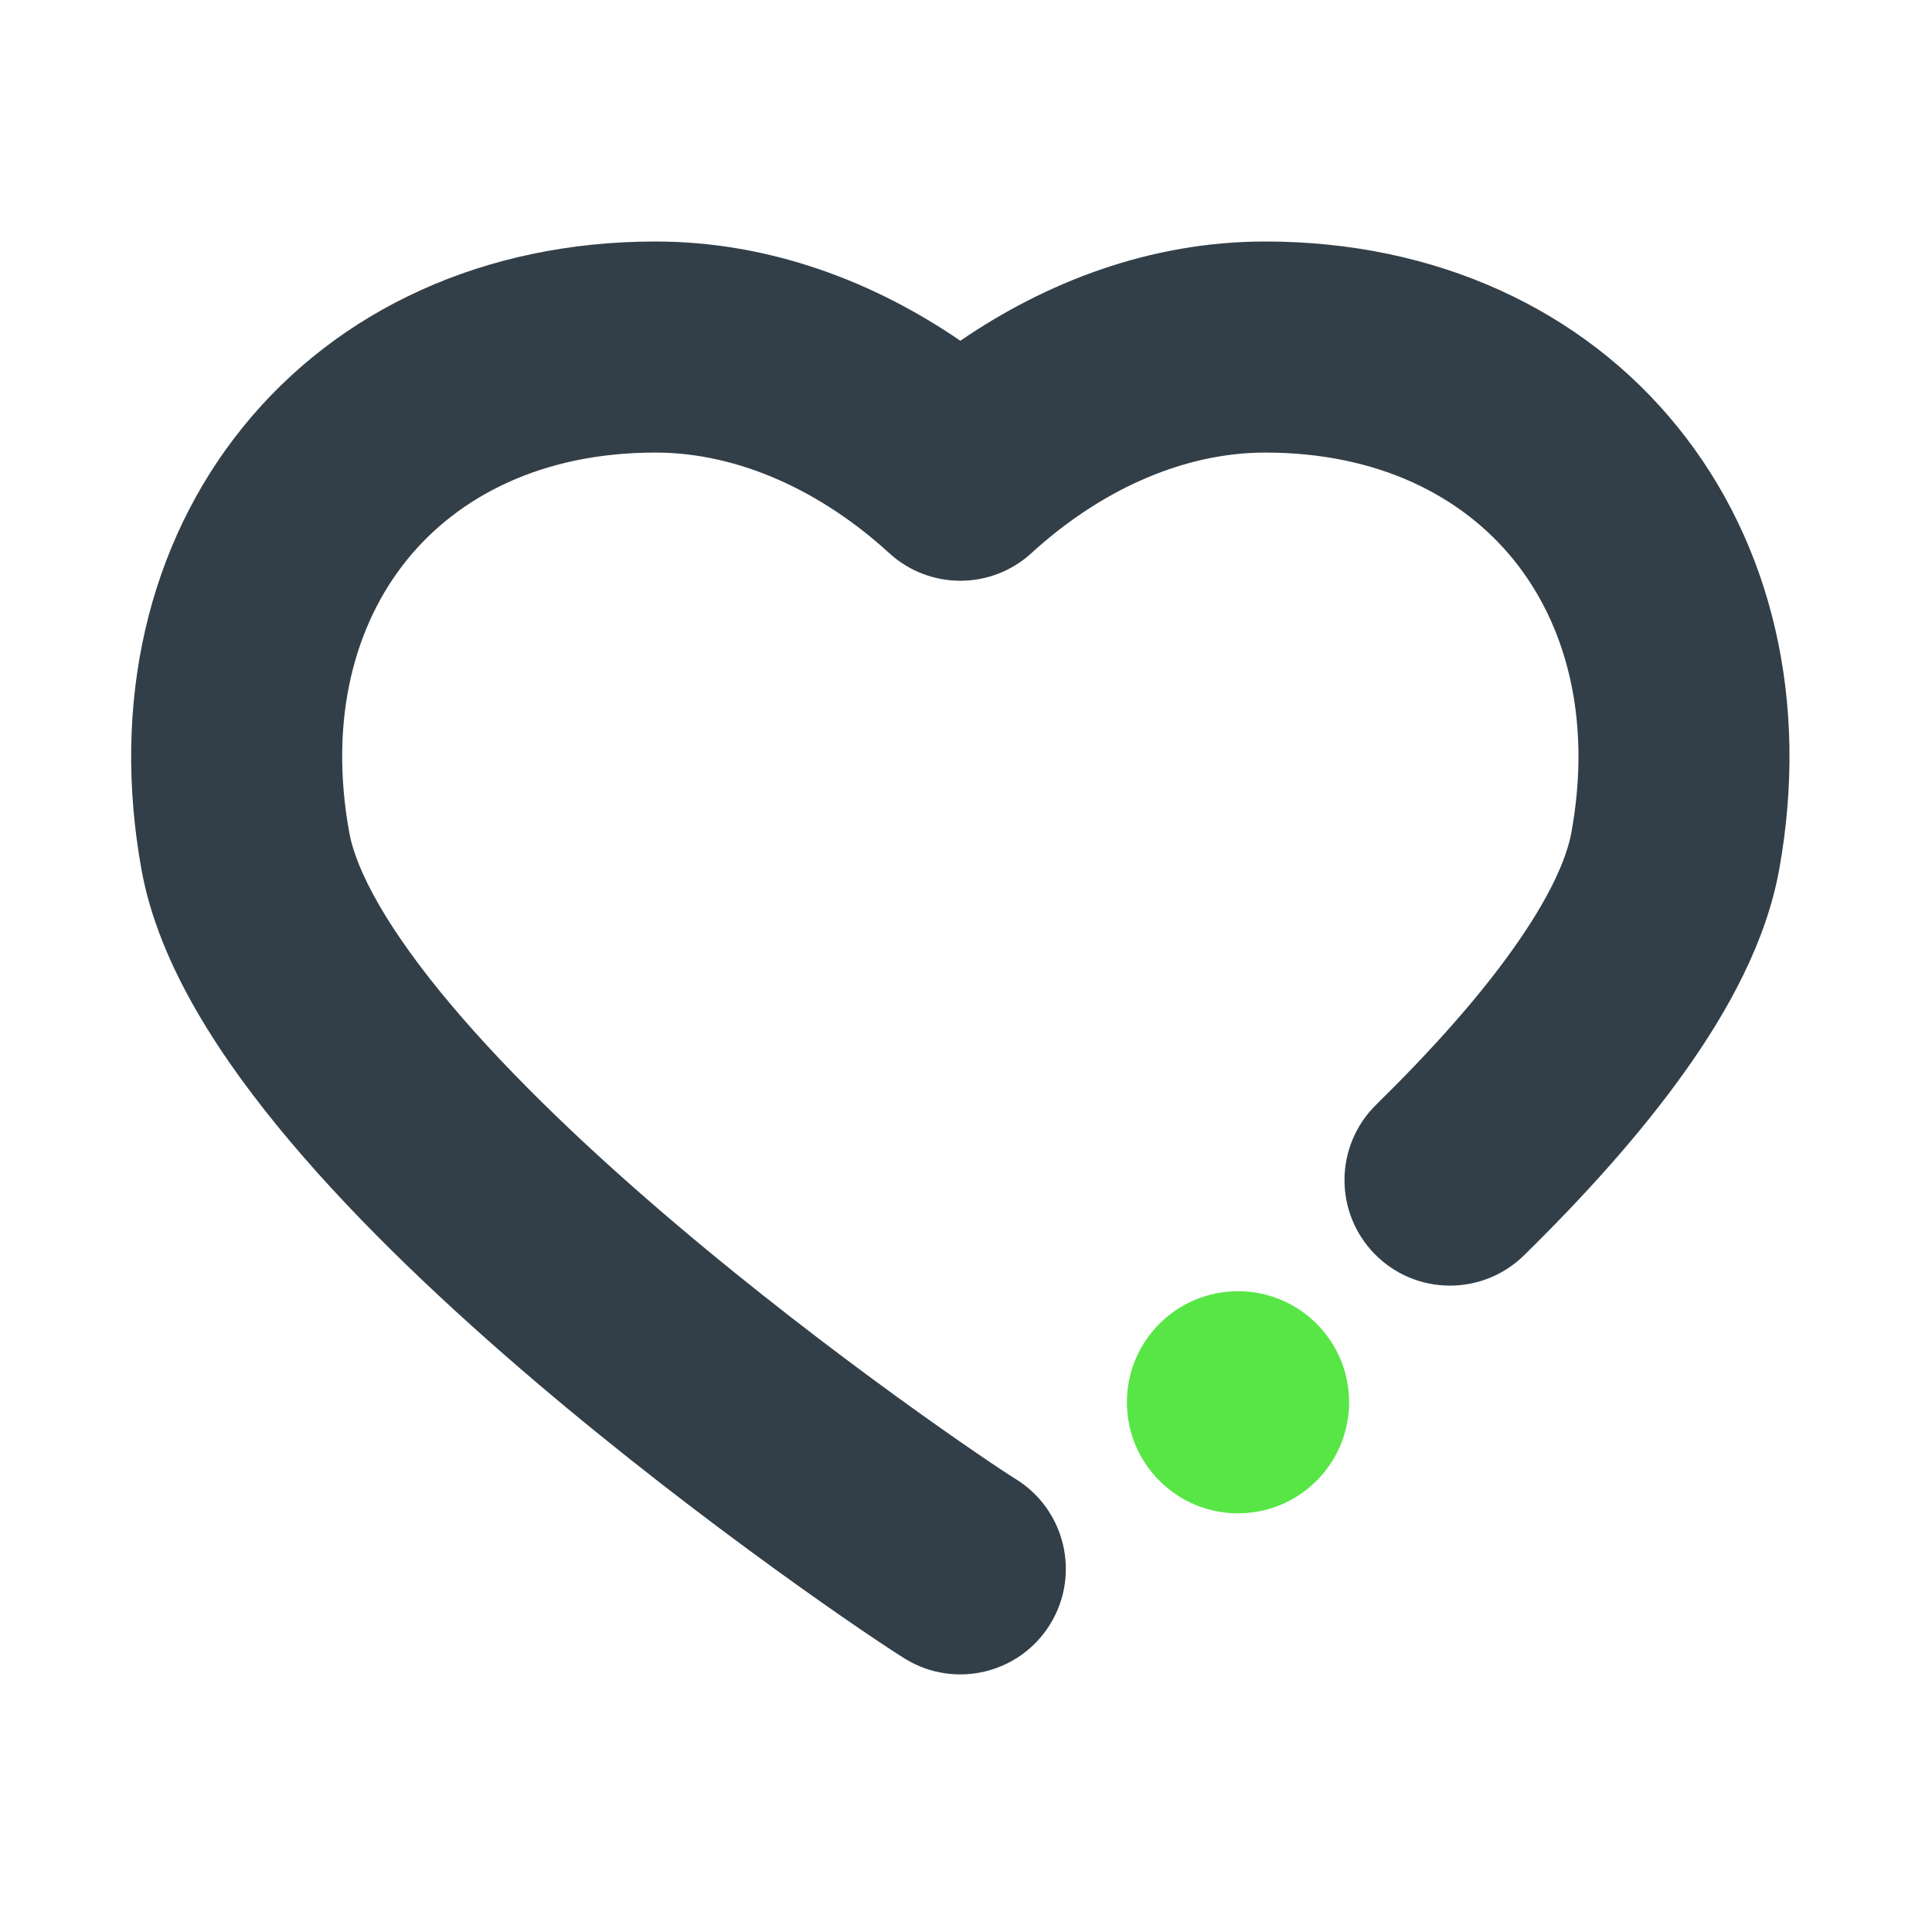 <svg width="24" height="24" viewBox="0 0 24 24" fill="none" xmlns="http://www.w3.org/2000/svg">
<g clip-path="url(#clip0_6388_37227)">
<path fill-rule="evenodd" clip-rule="evenodd" d="M16.759 17.419C16.759 18.181 16.141 18.799 15.379 18.799C14.617 18.799 13.999 18.181 13.999 17.419C13.999 16.657 14.617 16.04 15.379 16.04C16.141 16.04 16.759 16.657 16.759 17.419Z" fill="#57E645"/>
<path fill-rule="evenodd" clip-rule="evenodd" d="M3.018 5.305C4.202 3.841 6.024 3 8.142 3C9.58 3 10.877 3.512 11.93 4.233C12.982 3.512 14.279 3 15.717 3C17.835 3 19.657 3.841 20.841 5.305C22.022 6.765 22.477 8.729 22.101 10.805C21.94 11.695 21.47 12.555 20.927 13.316C20.372 14.095 19.67 14.87 18.931 15.595C18.414 16.102 17.584 16.095 17.077 15.578C16.57 15.061 16.578 14.232 17.094 13.724C17.77 13.061 18.357 12.406 18.791 11.795C19.239 11.167 19.46 10.678 19.521 10.338C19.778 8.917 19.447 7.75 18.803 6.954C18.163 6.163 17.122 5.622 15.717 5.622C14.667 5.622 13.638 6.116 12.814 6.87C12.313 7.329 11.546 7.329 11.045 6.87C10.221 6.116 9.192 5.622 8.142 5.622C6.737 5.622 5.696 6.163 5.056 6.954C4.412 7.75 4.081 8.917 4.338 10.338C4.426 10.829 4.829 11.565 5.612 12.492C6.362 13.381 7.338 14.304 8.346 15.162C10.365 16.88 12.378 18.227 12.614 18.371C13.232 18.75 13.425 19.557 13.047 20.174C12.669 20.791 11.862 20.985 11.245 20.607C10.892 20.391 8.769 18.965 6.646 17.158C5.583 16.253 4.488 15.226 3.608 14.183C2.76 13.178 1.974 12.001 1.758 10.805C1.382 8.729 1.837 6.765 3.018 5.305Z" fill="#333F48"/>
</g>
<defs>
<clipPath id="clip0_6388_37227">
<rect width="20.601" height="17.8" fill="white" transform="translate(1.629 3)"/>
</clipPath>
</defs>
</svg>
